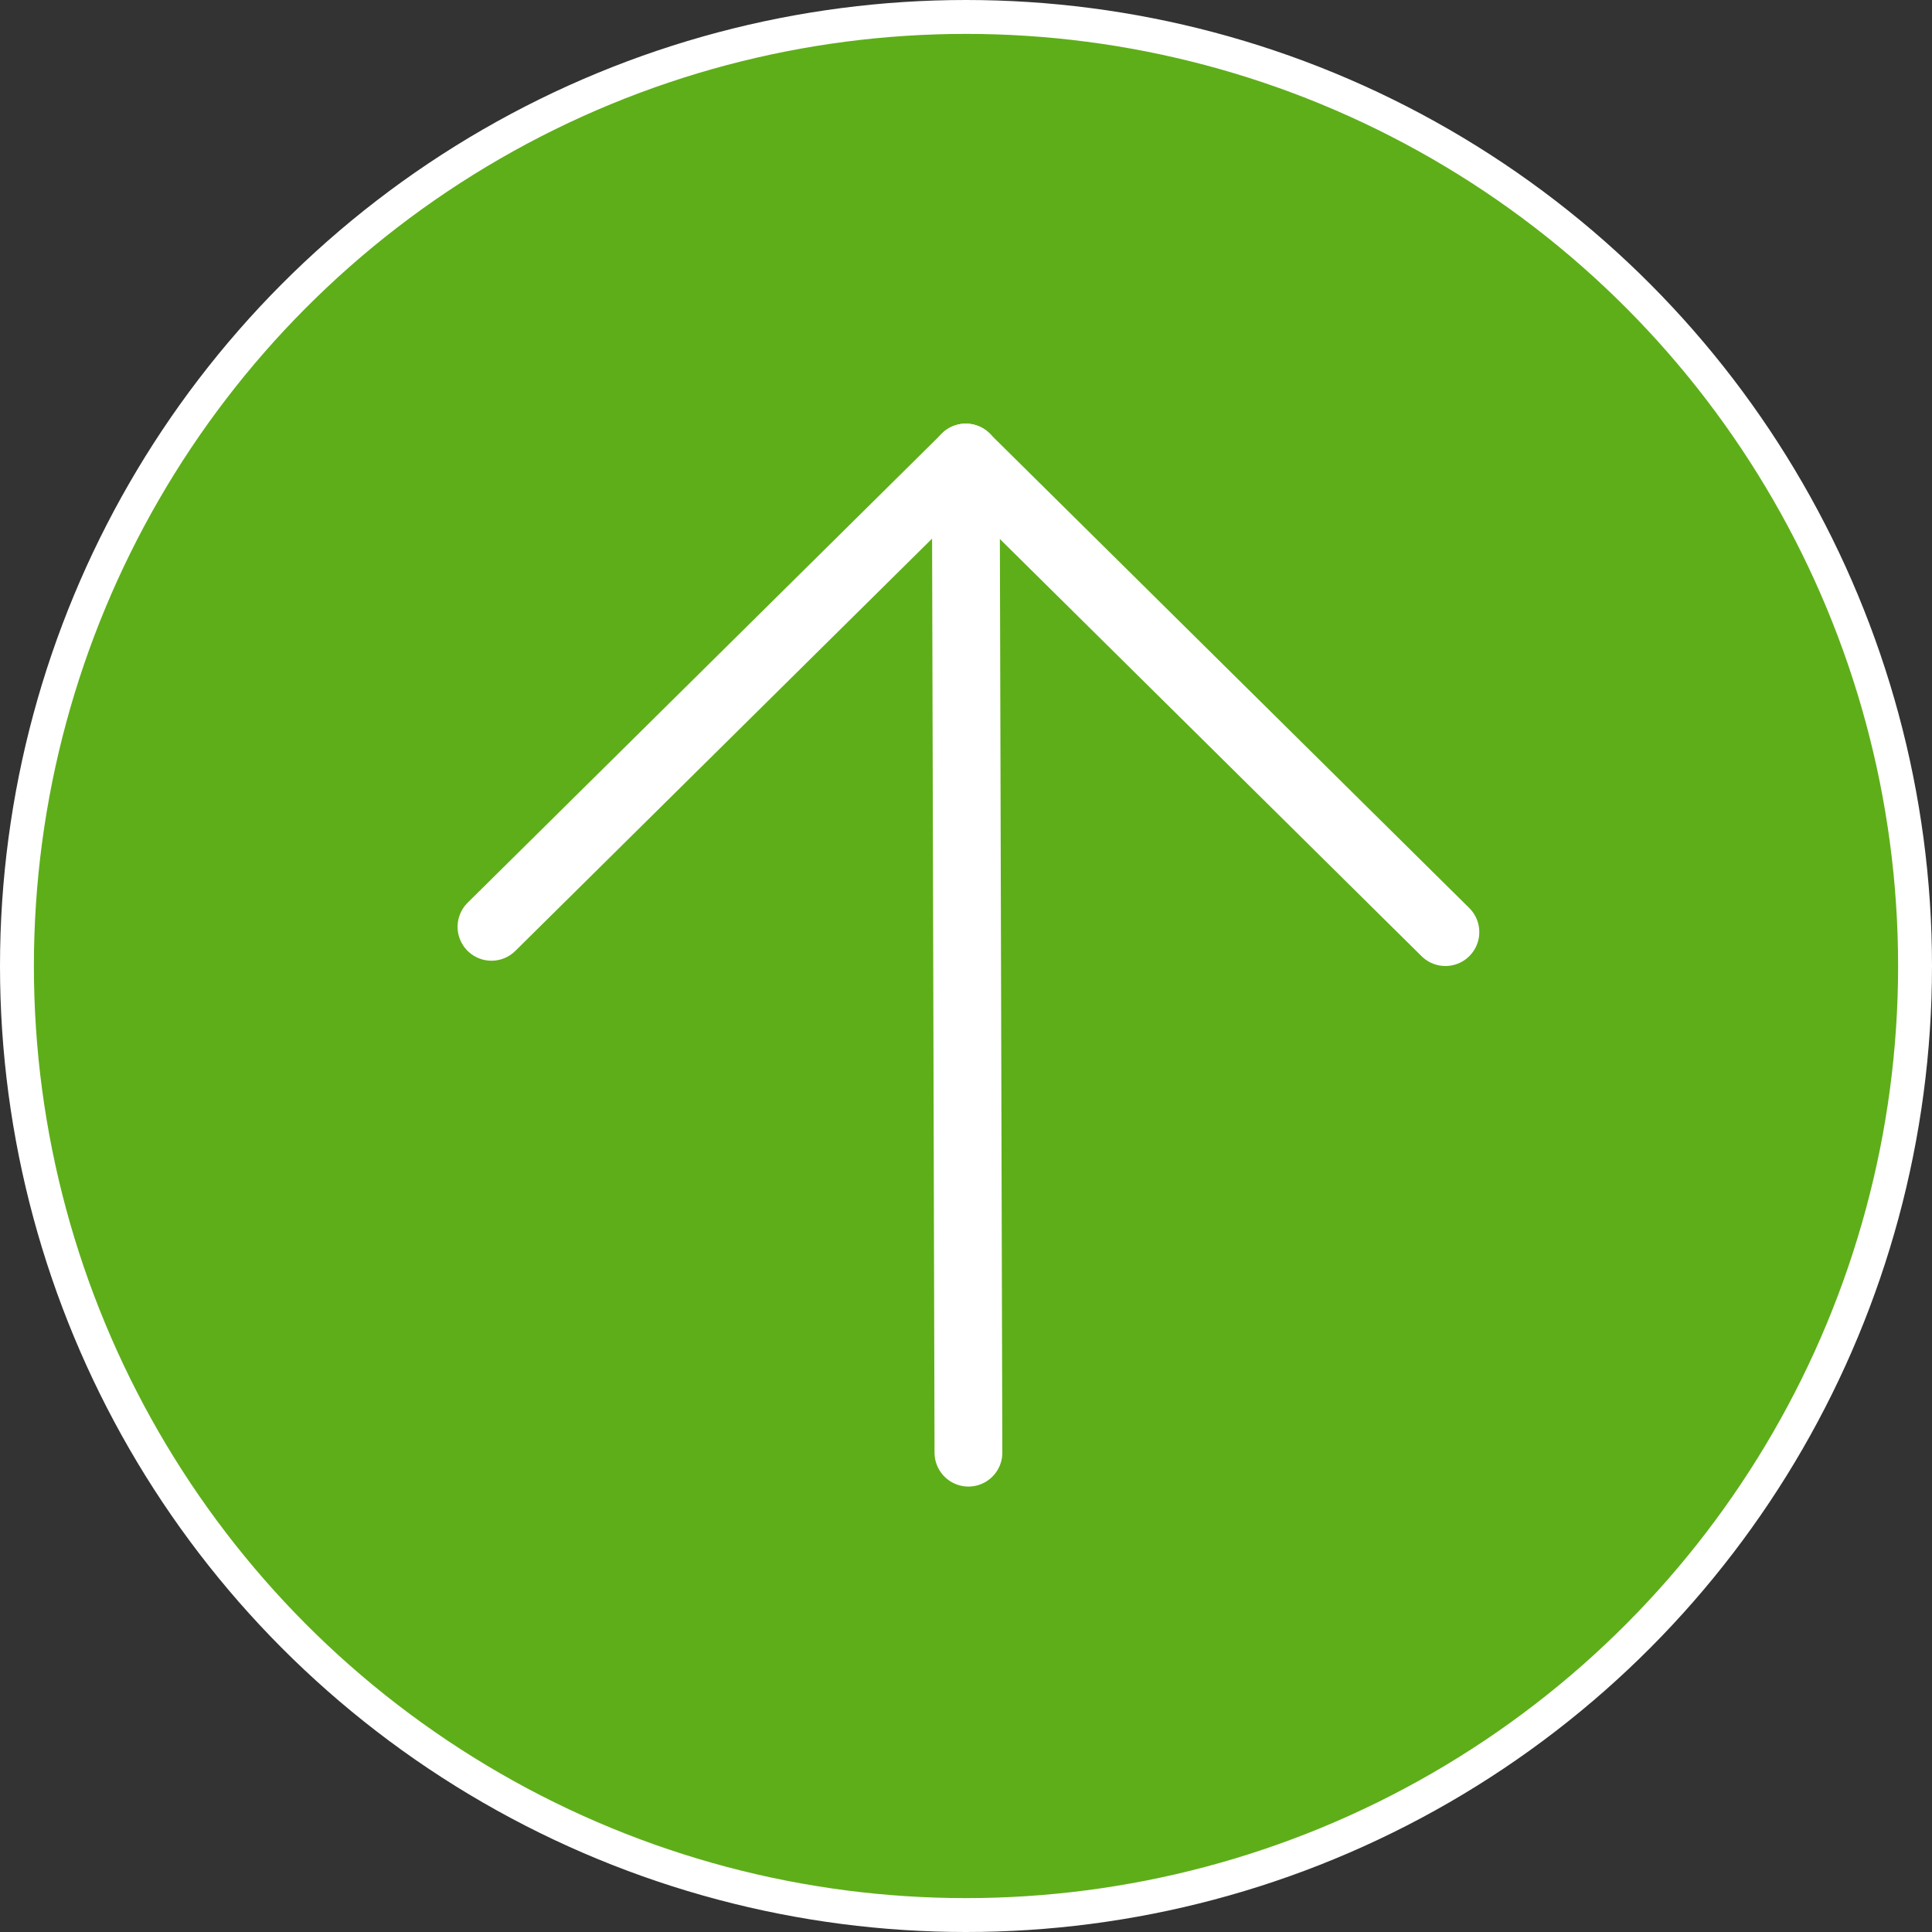 <svg xmlns="http://www.w3.org/2000/svg" width="57" height="57" viewBox="0 0 57 57">
  <rect x="0" y="0" width="57" height="57" fill="#333333" stroke="none"/>
  <g id="グループ_1958" data-name="グループ 1958" transform="translate(-0.5 -0.5)">
    <circle id="楕円形_16" data-name="楕円形 16" cx="28" cy="28" r="28" transform="translate(1 1)" fill="#5eae19" stroke="#fff" stroke-miterlimit="10" stroke-width="1"/>
    <line id="線_4" data-name="線 4" x2="14.151" y2="14" transform="translate(28.993 14)" fill="none" stroke="#fff" stroke-linecap="round" stroke-linejoin="round" stroke-width="2"/>
    <line id="線_5" data-name="線 5" y1="13.844" x2="13.994" transform="translate(15 14)" fill="none" stroke="#fff" stroke-linecap="round" stroke-linejoin="round" stroke-width="2"/>
    <line id="線_6" data-name="線 6" x2="0.079" y2="29.358" transform="translate(28.993 14)" fill="none" stroke="#fff" stroke-linecap="round" stroke-linejoin="round" stroke-width="2"/>
  </g>
</svg>
